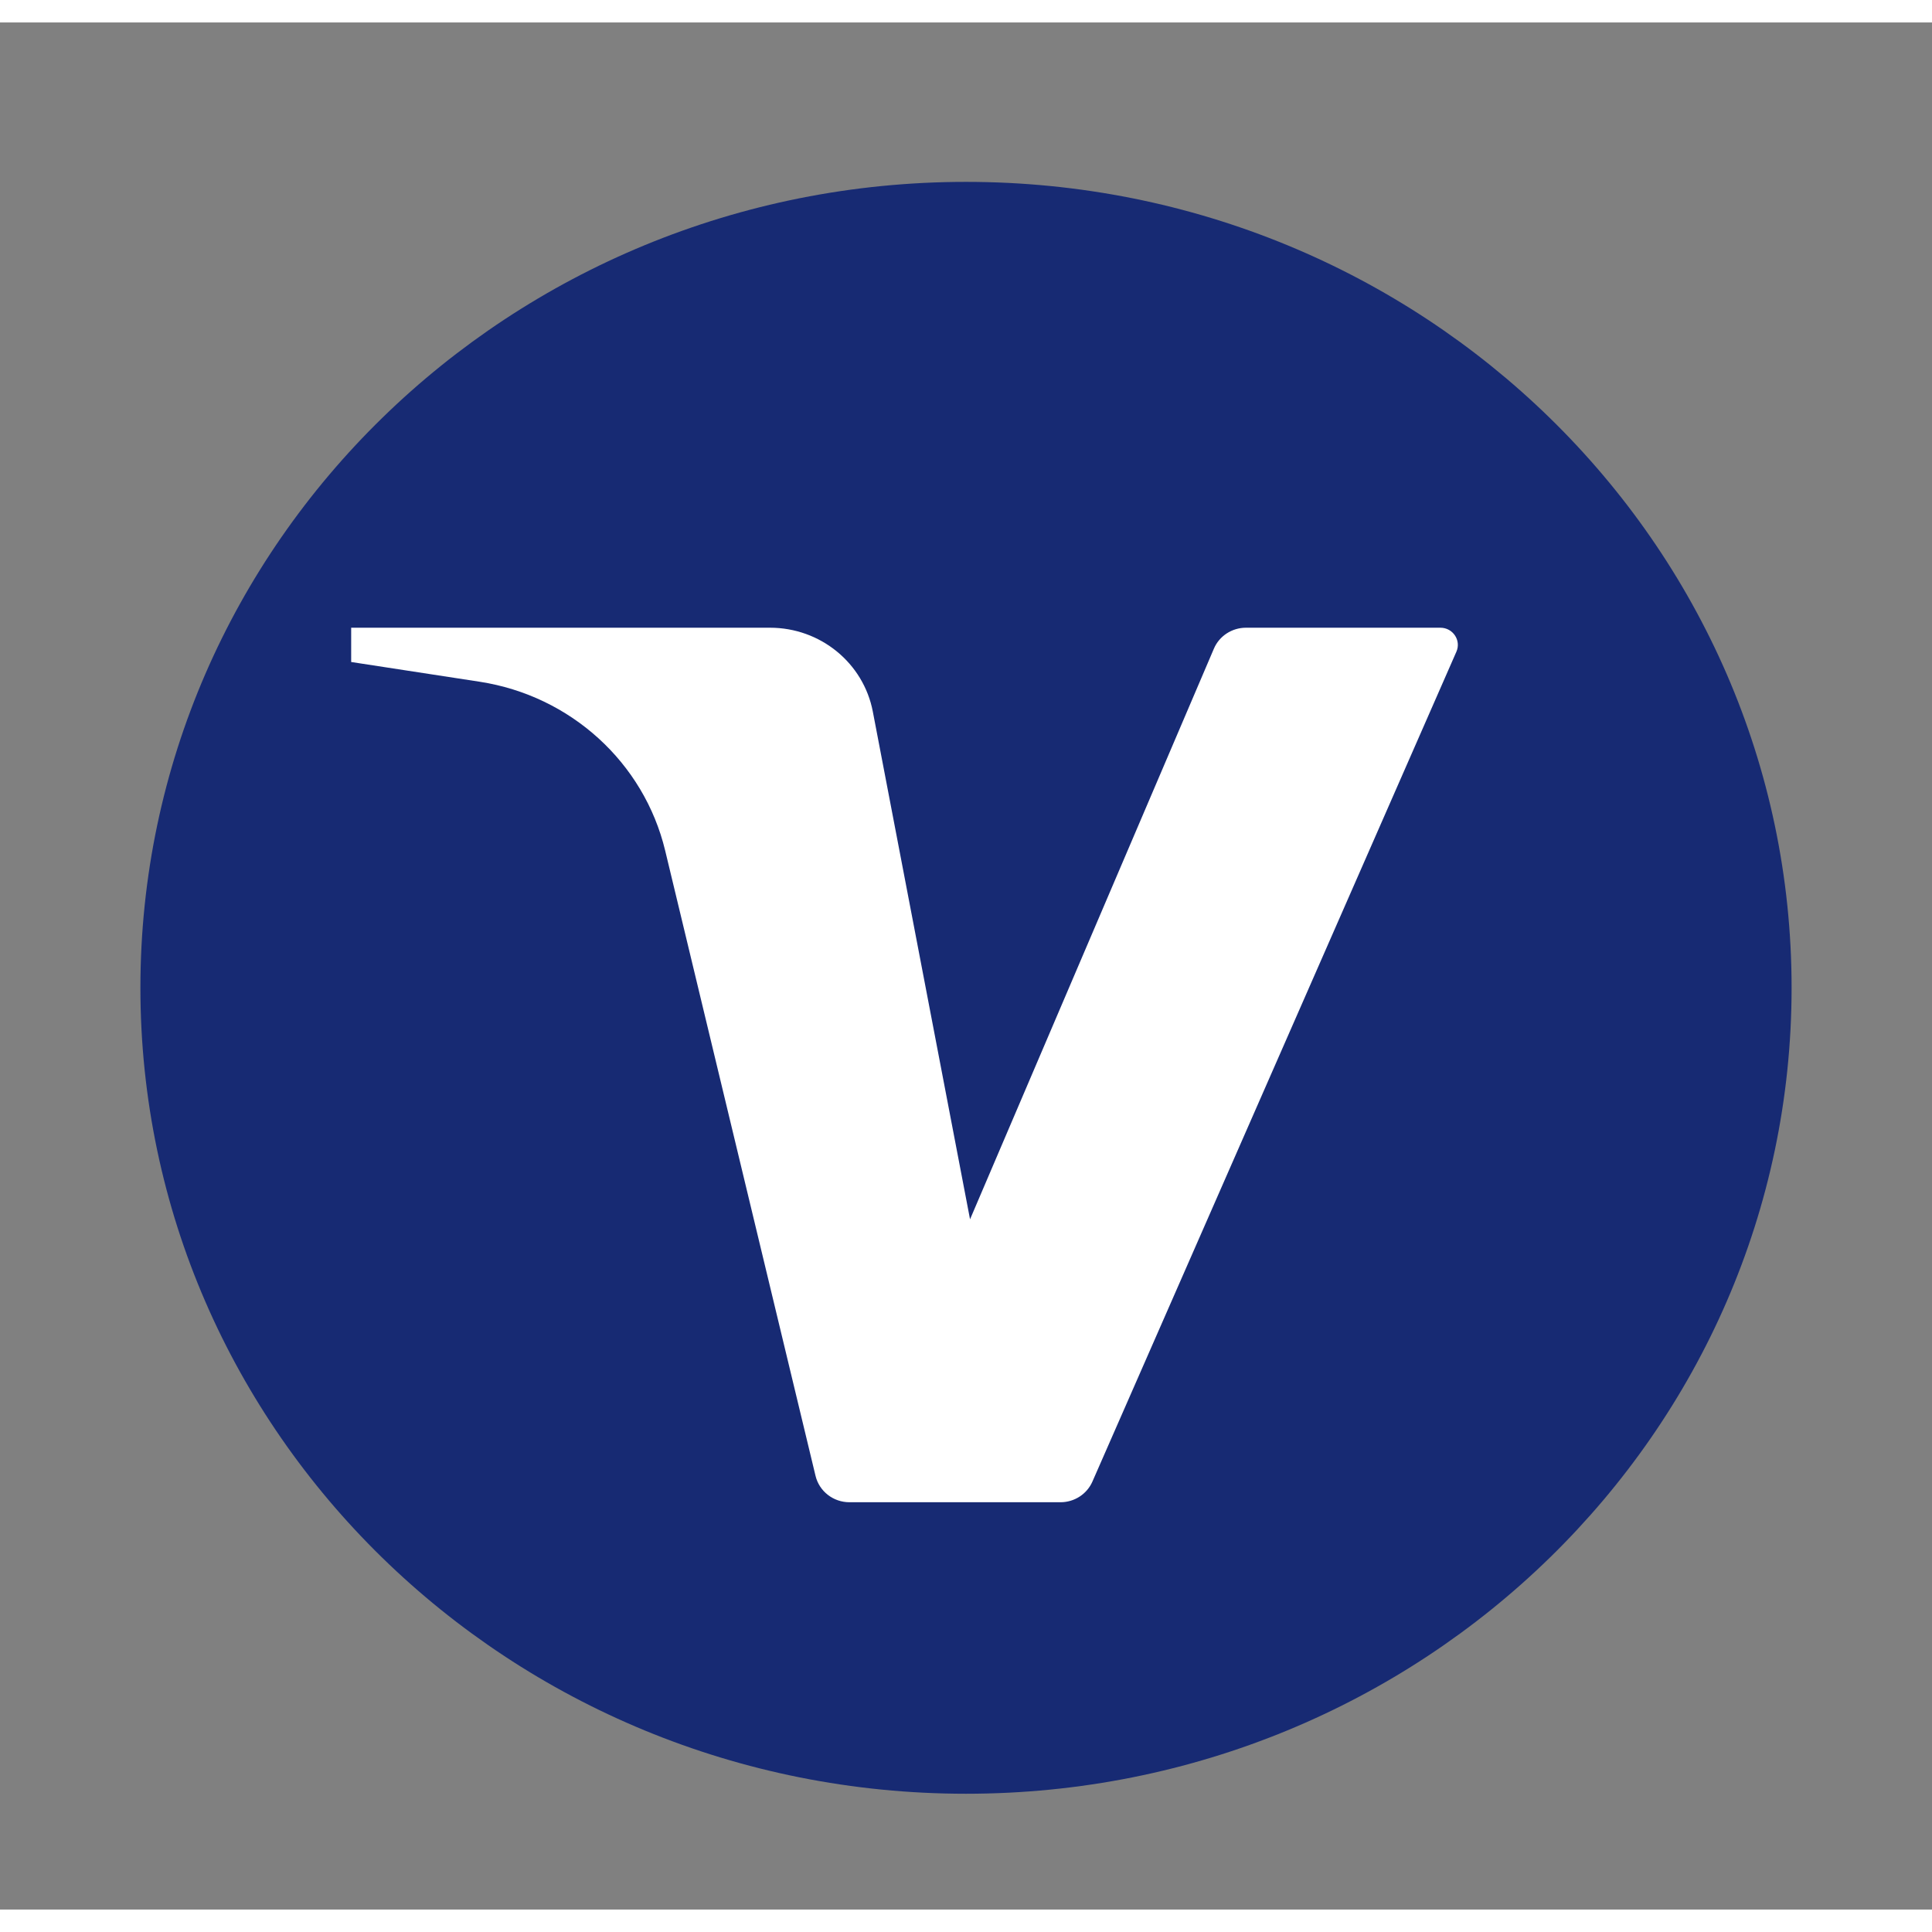     <svg xmlns="http://www.w3.org/2000/svg" width="38" height="38" viewBox="0 0 43 42" fill="none">
      <rect x="0" y="0" width="43" height="42" fill="#808080" stroke="none"/>
      <path
        d="M3.125 21.485C3.125 11.579 11.352 3.548 21.5 3.548C31.648 3.548 39.875 11.579 39.875 21.485C39.875 31.392 31.648 39.423 21.5 39.423C11.352 39.423 3.125 31.392 3.125 21.485Z"
        fill="#172A73"
      />
      <path
        d="M7.816 13.471V14.234L10.675 14.673C12.7 14.985 14.333 16.471 14.805 18.433L18.151 32.347C18.234 32.692 18.546 32.935 18.906 32.935H23.602C23.912 32.935 24.192 32.754 24.314 32.474L32.415 14.004C32.525 13.752 32.337 13.471 32.058 13.471H27.732C27.419 13.471 27.137 13.655 27.017 13.938L21.59 26.638L19.426 15.337C19.218 14.255 18.258 13.471 17.138 13.471H7.816Z"
        fill="white"
      />
    </svg>